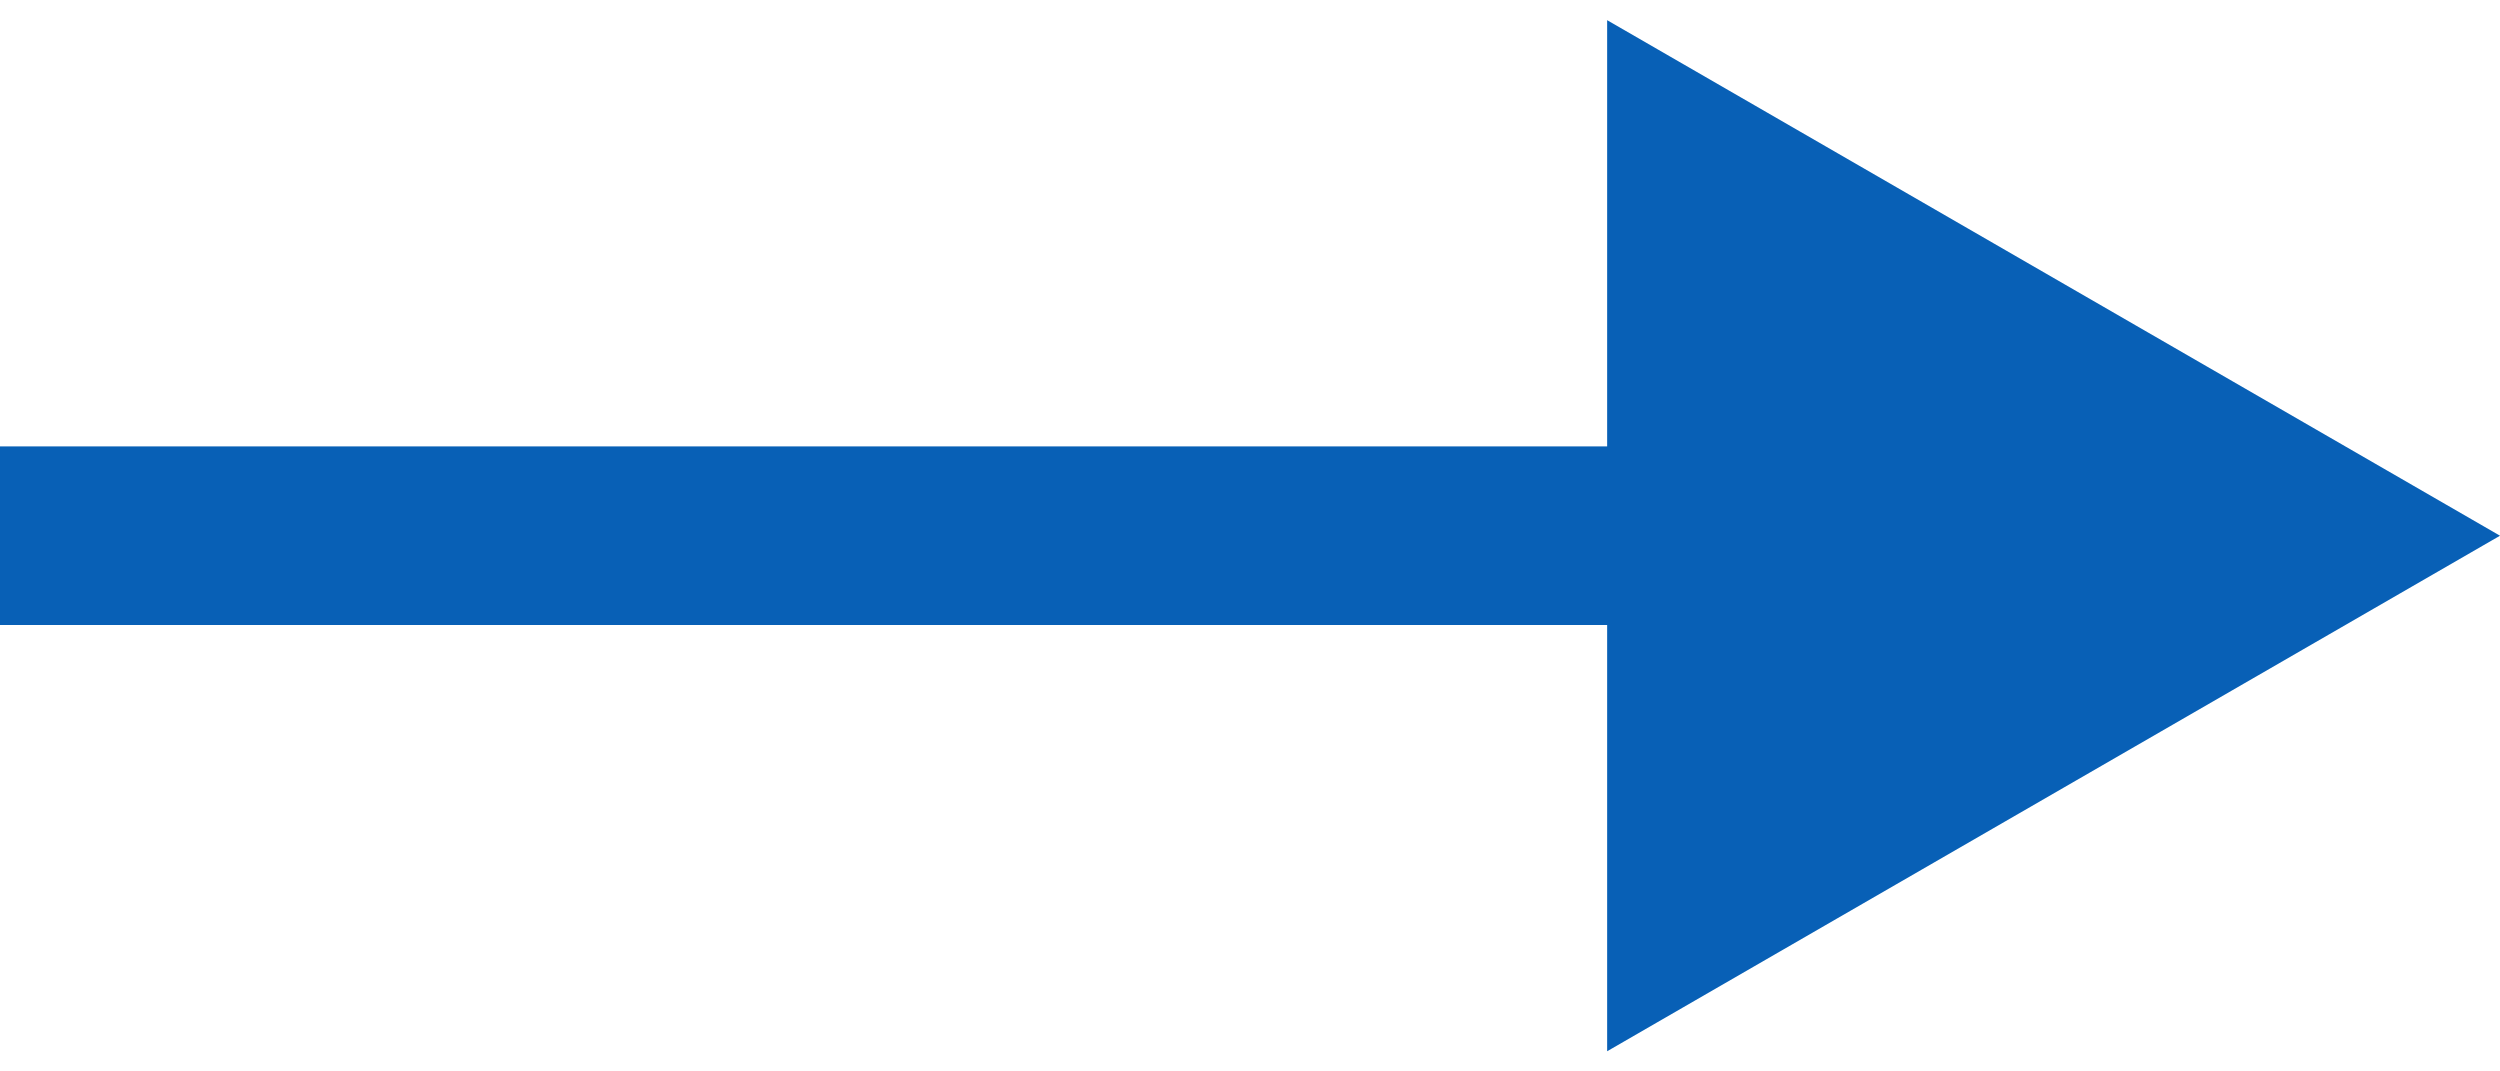 <?xml version="1.0" encoding="UTF-8"?> <svg xmlns="http://www.w3.org/2000/svg" width="14" height="6" viewBox="0 0 14 6" fill="none"> <path d="M14 3L9 0.113L9 5.887L14 3ZM-4.37114e-08 3.5L9.5 3.5L9.5 2.5L4.37114e-08 2.5L-4.37114e-08 3.5Z" fill="#0860B6"></path> </svg> 